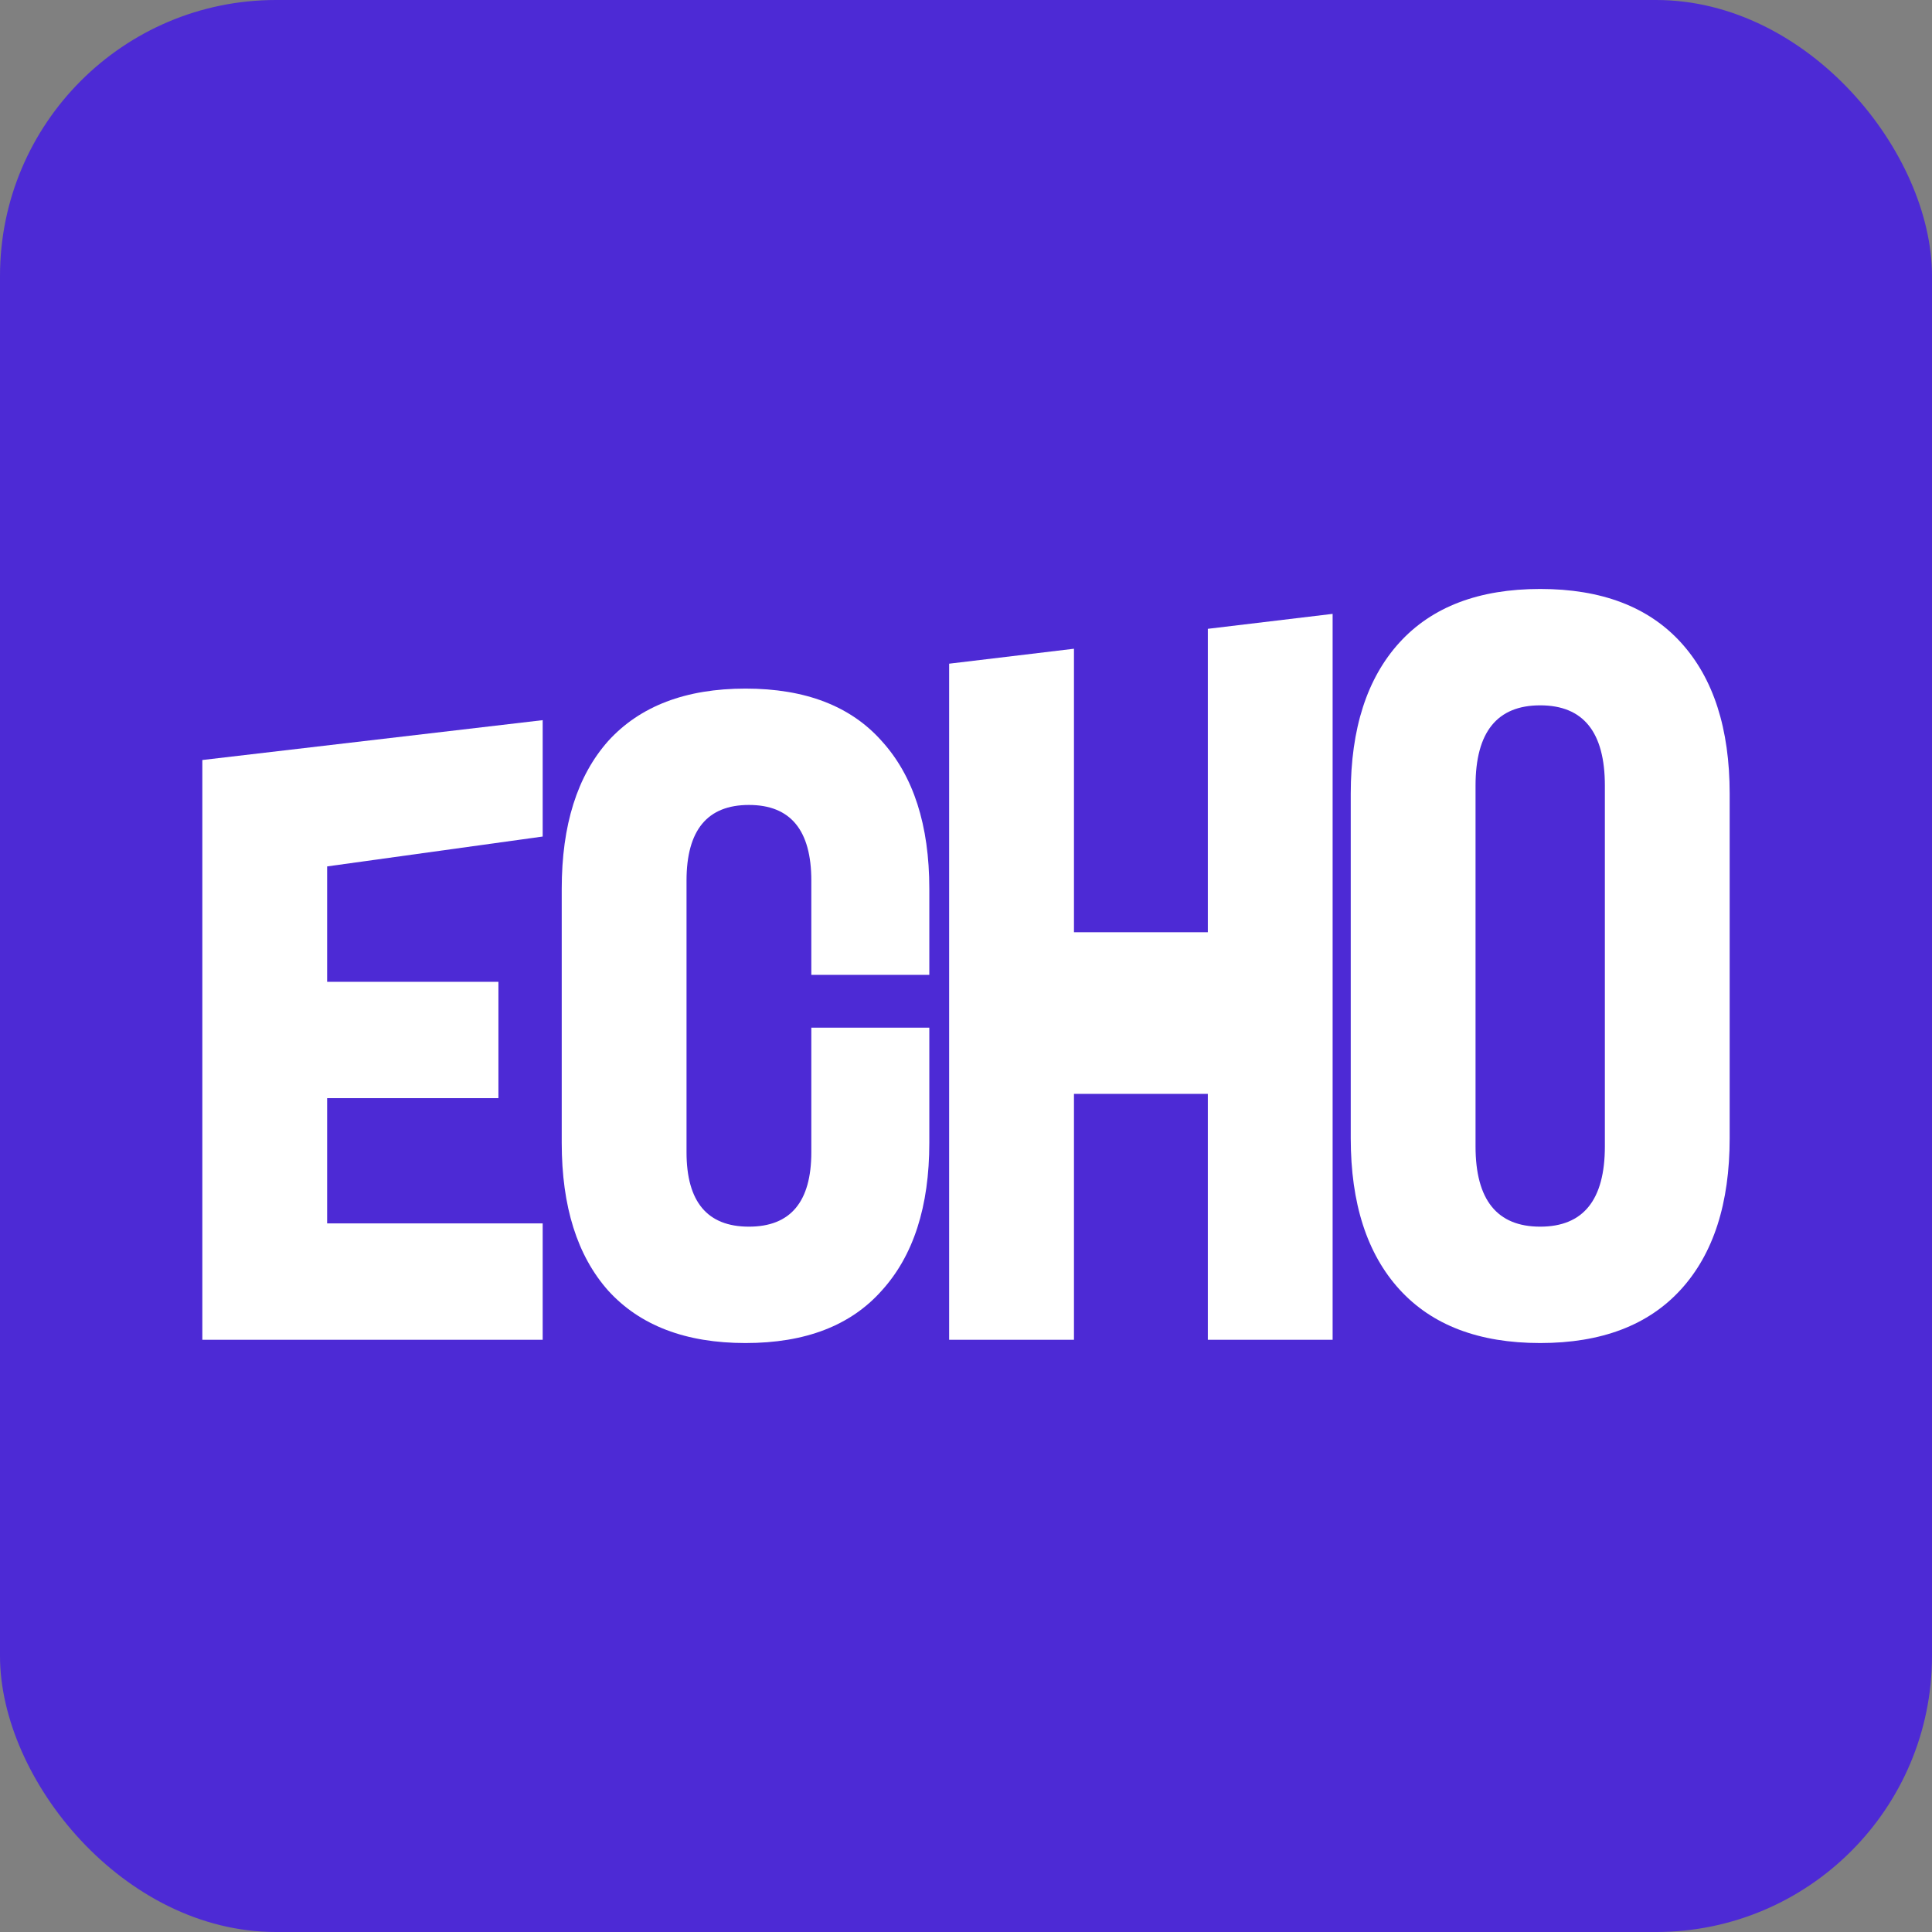 <svg width="84" height="84" viewBox="0 0 84 84" fill="none" xmlns="http://www.w3.org/2000/svg">
<rect x="0" y="0" width="84" height="84" fill="#808080" stroke="none"/>
<rect width="84" height="84" rx="12" fill="#4D2AD5"/>
<g clip-path="url(#clip0_929_110573)">
<path d="M66.965 58.393C64.302 58.393 62.263 57.617 60.849 56.065C59.435 54.514 58.728 52.321 58.728 49.488V34.512C58.728 31.678 59.435 29.486 60.849 27.934C62.263 26.383 64.302 25.607 66.965 25.607C69.629 25.607 71.668 26.383 73.082 27.934C74.496 29.486 75.203 31.678 75.203 34.512V49.488C75.203 52.321 74.496 54.514 73.082 56.065C71.668 57.617 69.629 58.393 66.965 58.393ZM66.965 53.333C68.84 53.333 69.777 52.17 69.777 49.842V34.158C69.777 31.83 68.84 30.667 66.965 30.667C65.091 30.667 64.154 31.83 64.154 34.158V49.842C64.154 52.17 65.091 53.333 66.965 53.333Z" fill="white"/>
<path d="M41.267 28.856L46.694 28.206V40.533H52.514V27.34L57.94 26.69V58.251H52.514V47.559H46.694V58.251H41.267V28.856Z" fill="white"/>
<path d="M32.414 58.393C29.816 58.393 27.826 57.634 26.445 56.116C25.097 54.598 24.423 52.456 24.423 49.69V38.641C24.423 35.875 25.097 33.733 26.445 32.216C27.826 30.698 29.816 29.939 32.414 29.939C35.012 29.939 36.985 30.698 38.333 32.216C39.714 33.733 40.405 35.875 40.405 38.641V42.385H35.275V38.287C35.275 36.095 34.37 34.998 32.562 34.998C30.753 34.998 29.849 36.095 29.849 38.287V50.095C29.849 52.254 30.753 53.333 32.562 53.333C34.37 53.333 35.275 52.254 35.275 50.095V44.681H40.405V49.69C40.405 52.456 39.714 54.598 38.333 56.116C36.985 57.634 35.012 58.393 32.414 58.393Z" fill="white"/>
<path d="M8.797 33.044L23.595 31.311V36.371L14.223 37.67V42.687H21.671V47.746H14.223V53.192H23.595V58.251H8.797V33.044Z" fill="white"/>
</g>
<defs>
<clipPath id="clip0_929_110573">
<rect width="68" height="34" fill="white" transform="translate(8 25)"/>
</clipPath>
</defs>
</svg>
